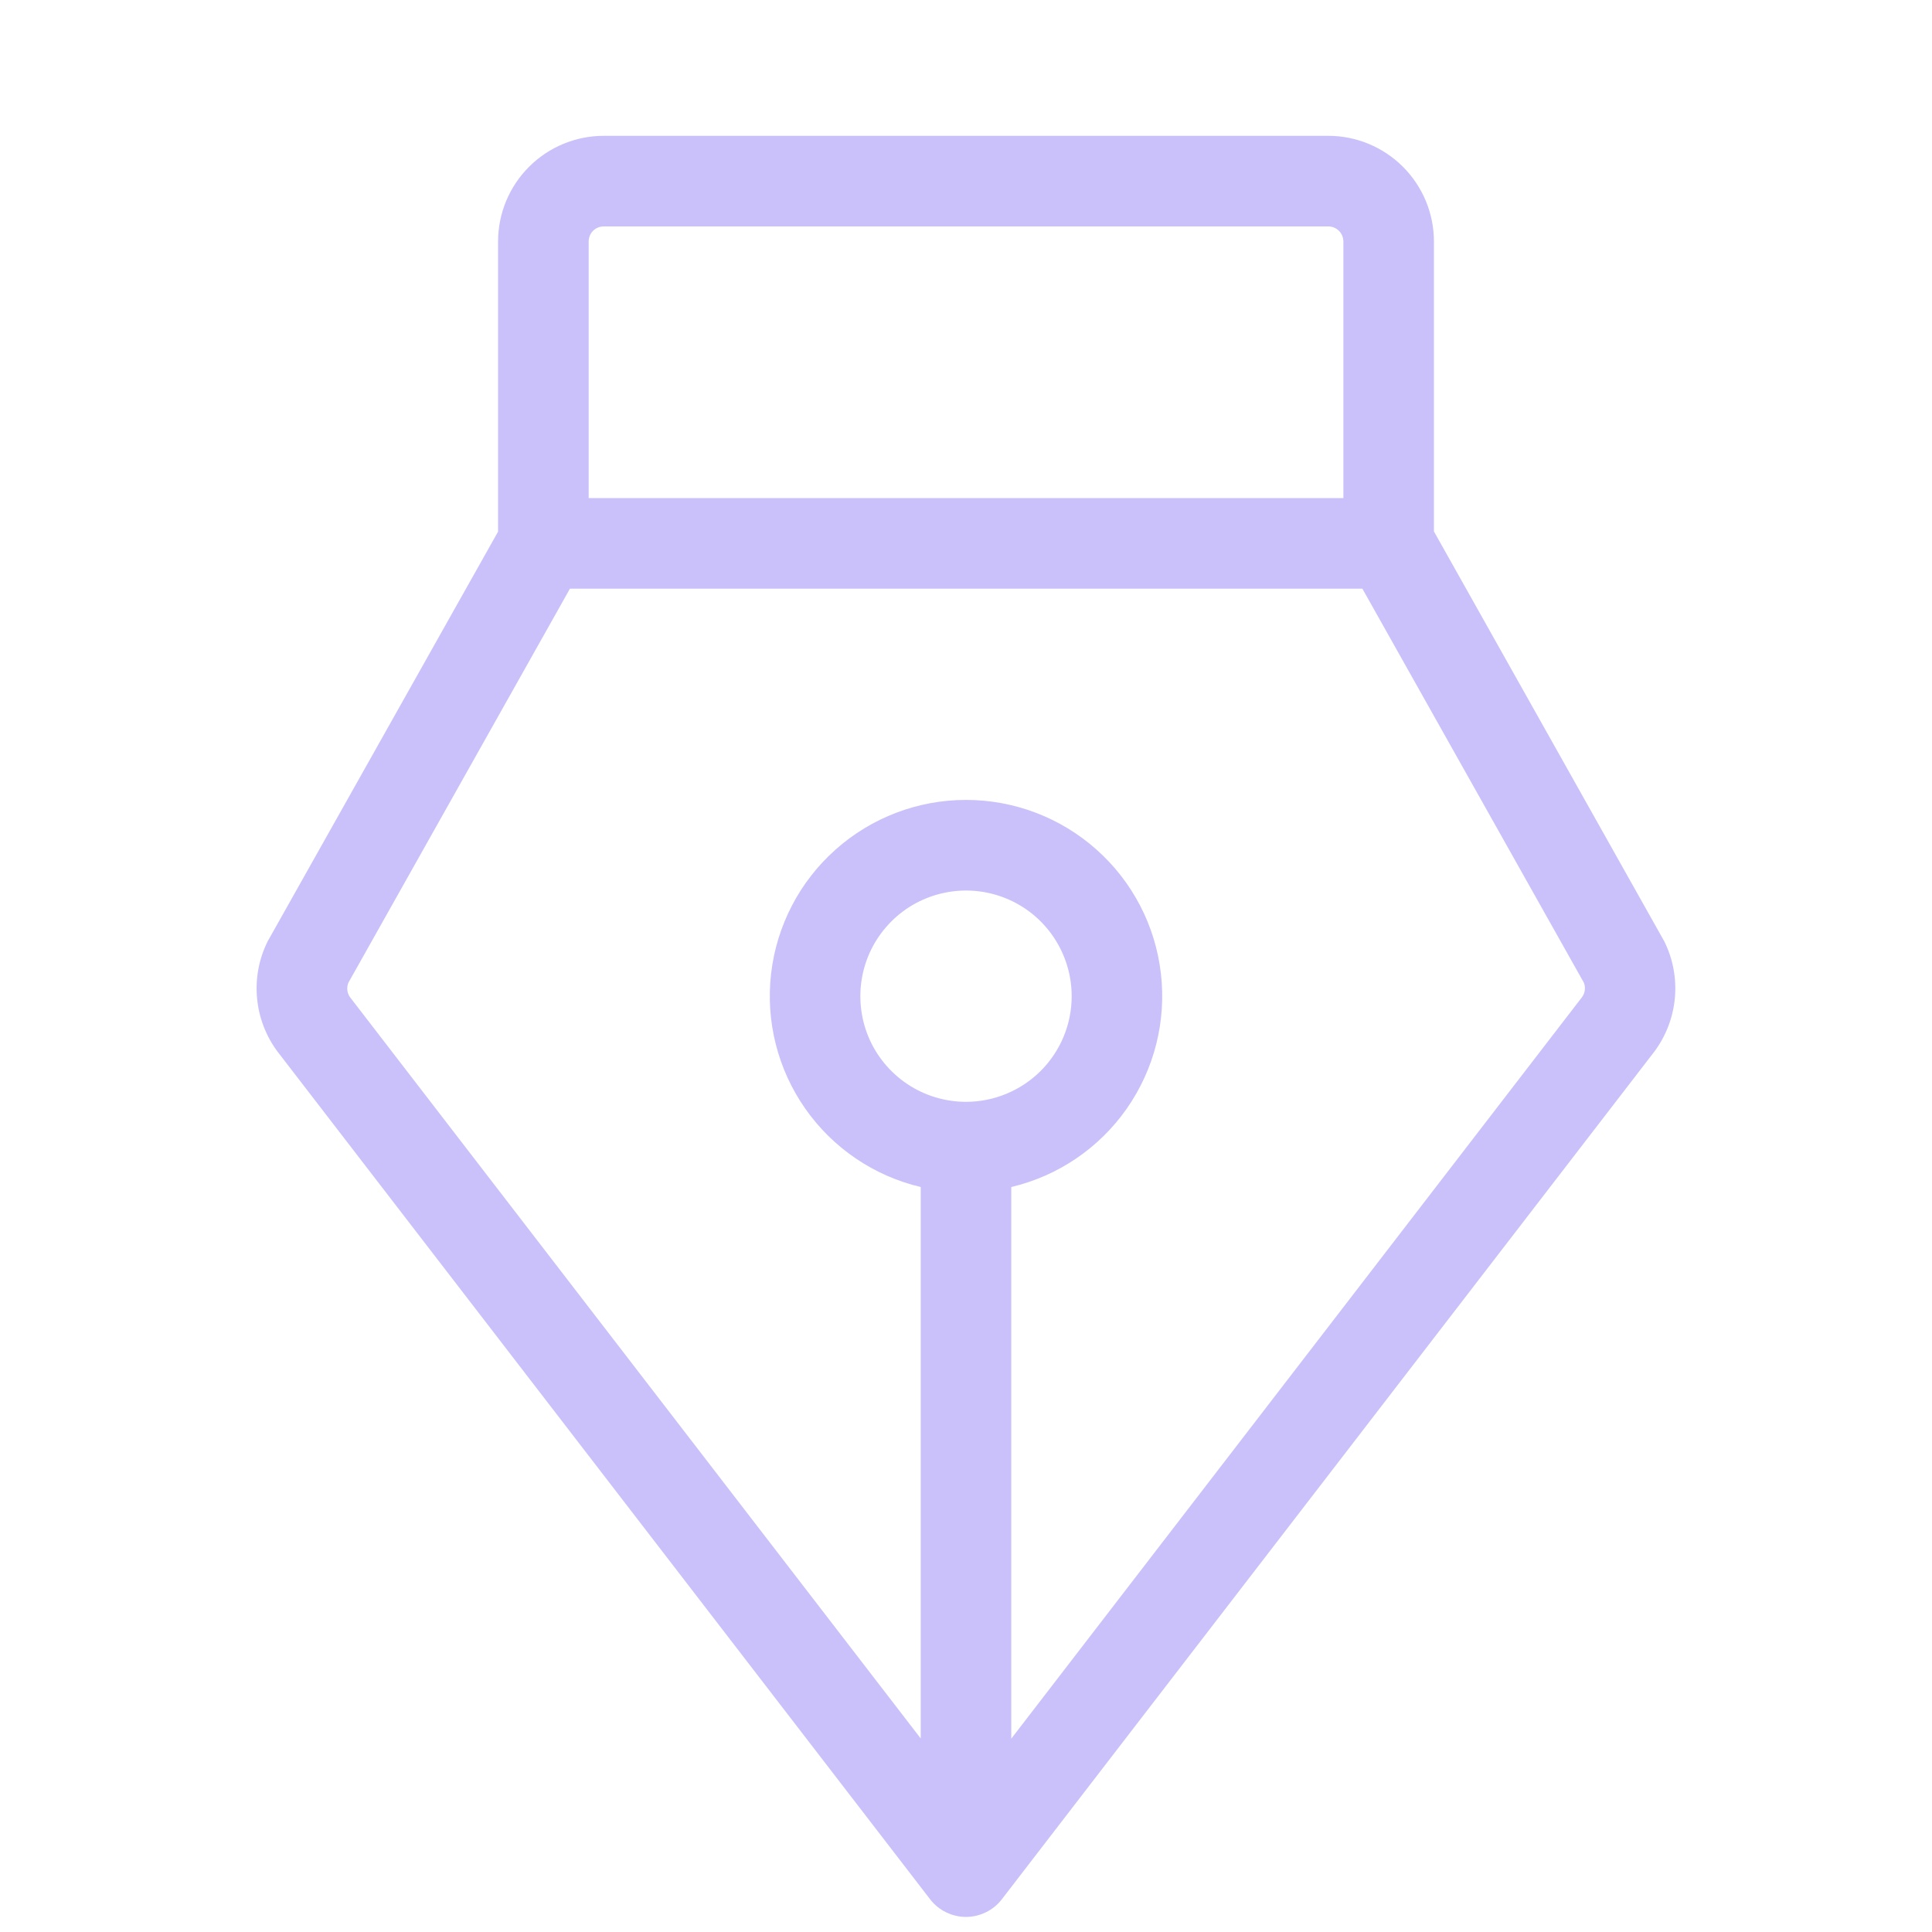 <svg xmlns="http://www.w3.org/2000/svg" width="30" height="30" viewBox="0 0 30 30" fill="none"><path d="M25.845 14.621C25.84 14.61 25.834 14.599 25.827 14.589L22.266 8.252V3.75C22.266 3.315 22.093 2.898 21.785 2.59C21.477 2.282 21.06 2.109 20.625 2.109H9.375C8.94 2.109 8.523 2.282 8.215 2.59C7.907 2.898 7.734 3.315 7.734 3.75V8.255L4.172 14.589C4.165 14.599 4.159 14.61 4.154 14.621C4.021 14.891 3.964 15.192 3.991 15.492C4.017 15.792 4.125 16.078 4.303 16.321C4.307 16.325 4.31 16.329 4.313 16.334L14.442 29.491C14.508 29.577 14.592 29.646 14.689 29.693C14.786 29.741 14.892 29.766 14.999 29.766C15.107 29.766 15.213 29.741 15.31 29.693C15.407 29.646 15.491 29.577 15.557 29.491L25.685 16.334C25.688 16.329 25.691 16.325 25.695 16.321C25.873 16.078 25.981 15.792 26.008 15.492C26.034 15.192 25.978 14.891 25.845 14.621ZM9.375 3.516H20.625C20.687 3.516 20.747 3.54 20.791 3.584C20.835 3.628 20.86 3.688 20.86 3.75V7.734H9.141V3.75C9.141 3.688 9.165 3.628 9.209 3.584C9.253 3.54 9.313 3.516 9.375 3.516ZM15 17.109C14.676 17.109 14.358 17.013 14.089 16.833C13.819 16.653 13.608 16.396 13.484 16.097C13.36 15.797 13.328 15.467 13.391 15.149C13.454 14.83 13.611 14.538 13.84 14.309C14.069 14.079 14.362 13.923 14.68 13.86C14.998 13.796 15.328 13.829 15.628 13.953C15.928 14.077 16.184 14.287 16.364 14.557C16.544 14.827 16.641 15.144 16.641 15.469C16.641 15.904 16.468 16.321 16.16 16.629C15.852 16.936 15.435 17.109 15 17.109ZM24.566 15.483L15.703 26.998V18.432C16.43 18.26 17.068 17.827 17.496 17.215C17.924 16.603 18.113 15.856 18.026 15.114C17.94 14.372 17.584 13.688 17.026 13.192C16.468 12.695 15.747 12.421 15 12.421C14.253 12.421 13.533 12.695 12.975 13.192C12.417 13.688 12.061 14.372 11.974 15.114C11.887 15.856 12.076 16.603 12.504 17.215C12.932 17.827 13.57 18.26 14.297 18.432V26.995L5.434 15.483C5.411 15.45 5.397 15.412 5.393 15.373C5.389 15.333 5.395 15.293 5.411 15.257L8.85 9.141H21.155L24.593 15.257C24.608 15.293 24.614 15.334 24.609 15.373C24.604 15.413 24.59 15.45 24.566 15.483Z" fill="#CAC1FA"></path></svg>
